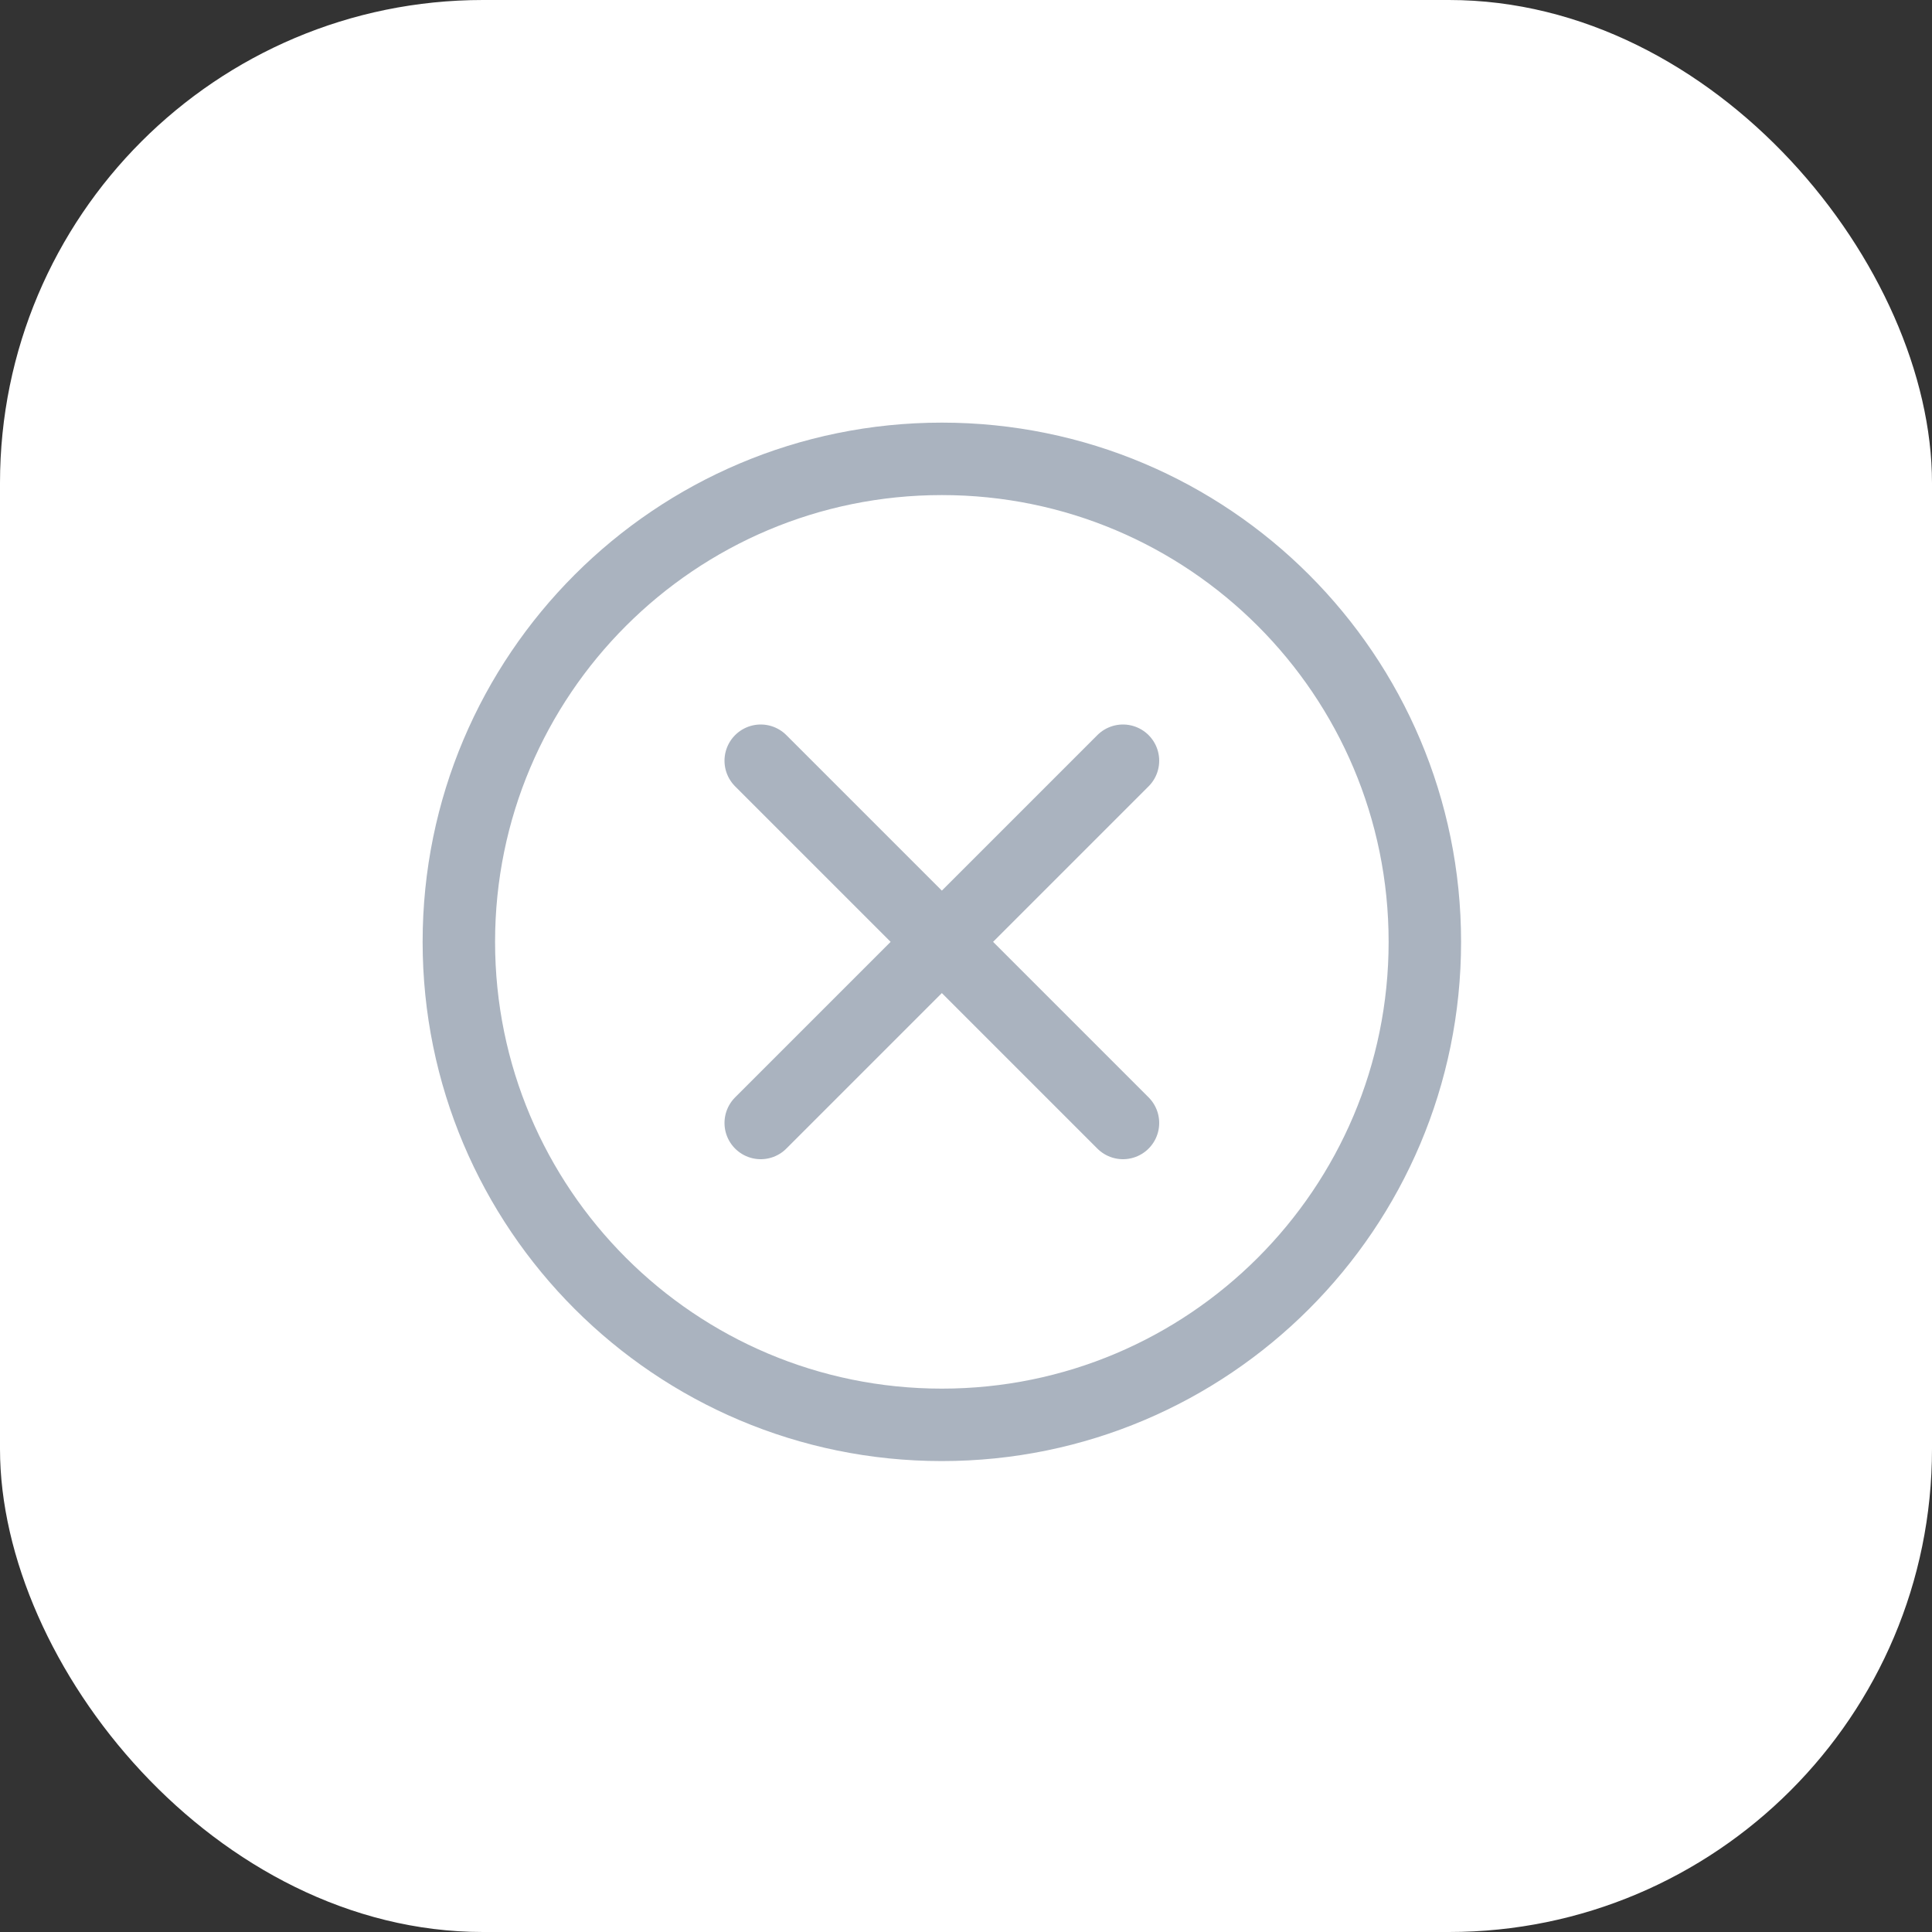 <svg xmlns="http://www.w3.org/2000/svg" width="40" height="40" fill="none"><rect width="100%" height="100%" fill="#333333" stroke="none"/><rect width="40" height="40" fill="#fff" rx="10"/><path stroke="#AAB3BF" stroke-linecap="round" stroke-linejoin="round" stroke-width="1.5" d="M19.5 29.5c5.523 0 10-4.477 10-10s-4.477-10-10-10-10 4.477-10 10 4.477 10 10 10ZM15.75 15.75l7.5 7.5M23.25 15.75l-7.5 7.5"/></svg>